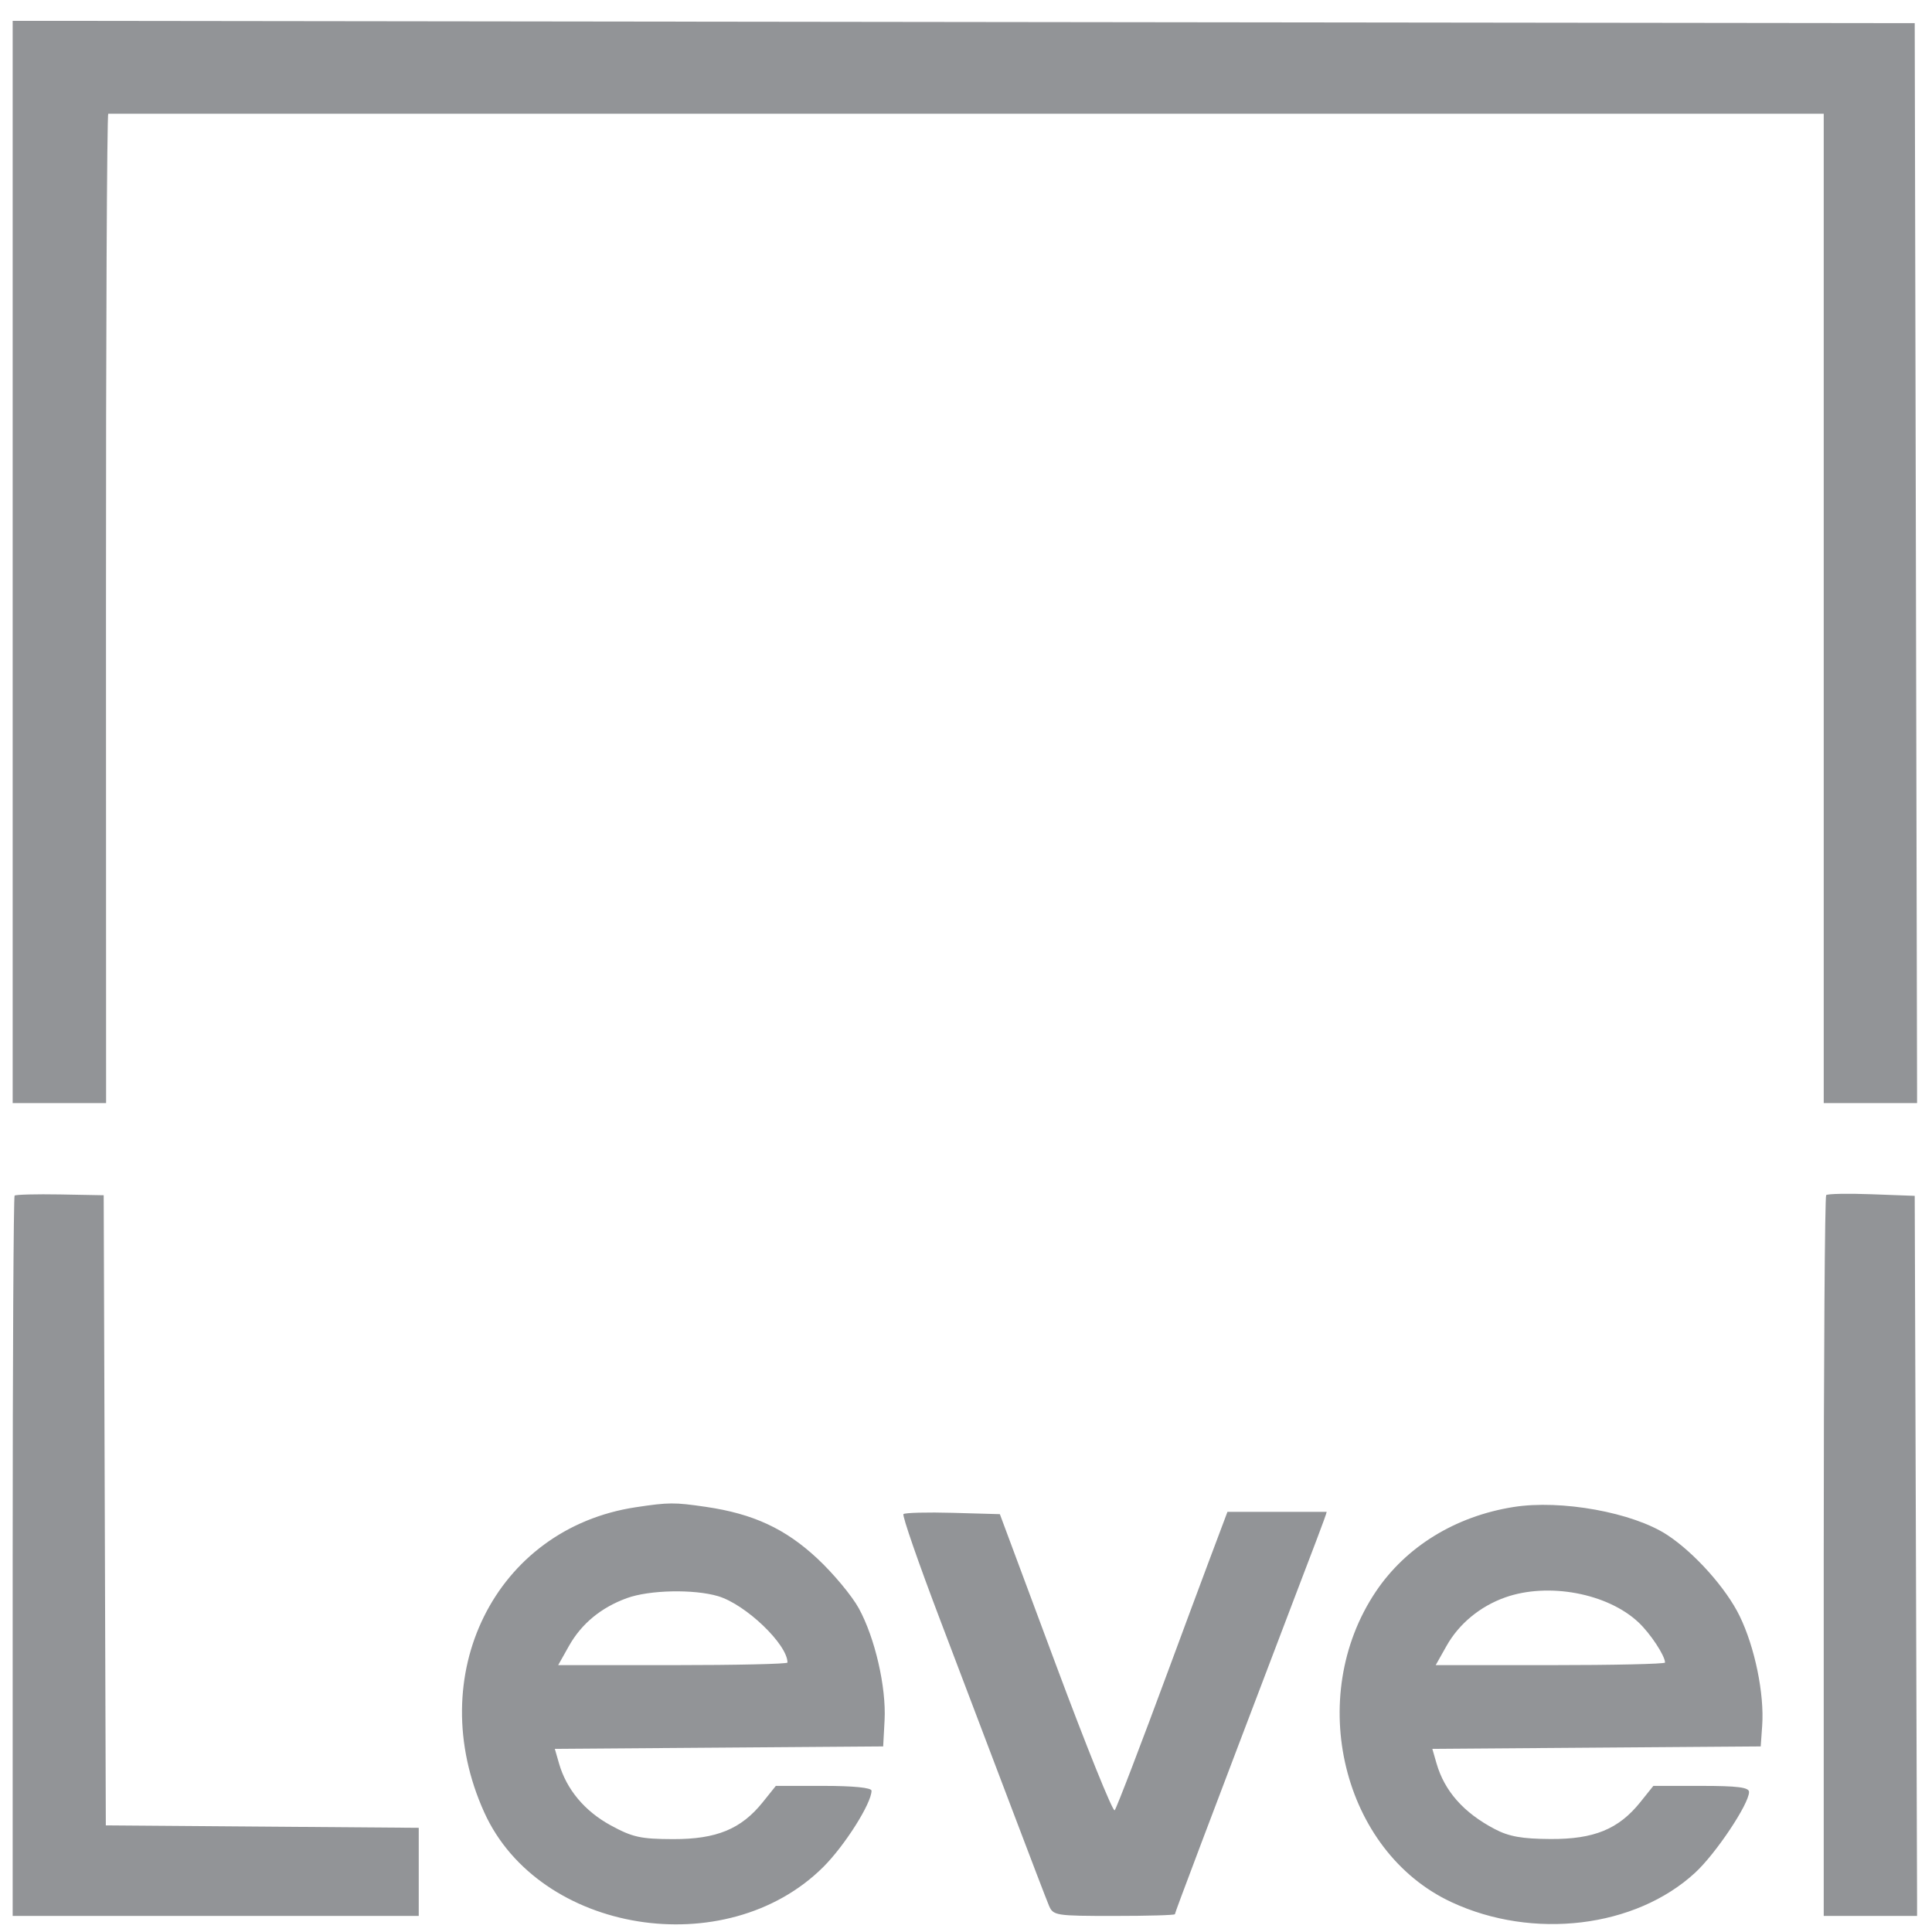 <svg width="70" height="70" viewBox="0 0 70 70" fill="none" xmlns="http://www.w3.org/2000/svg">
<g id="Level" clip-path="url(#clip0_981_9451)">
<path id="Vector" fill-rule="evenodd" clip-rule="evenodd" d="M0.459 20.361V39.967H2.152H3.844L3.84 22.044C3.837 12.186 3.875 4.121 3.923 4.121C3.971 4.121 17.975 4.121 35.044 4.121H66.077V22.044V39.967H67.769H69.46L69.417 20.403L69.374 0.839L34.917 0.797L0.459 0.754V20.361ZM0.529 43.319C0.491 43.358 0.459 49.246 0.459 56.404V69.418H7.816H15.172V67.822V66.225L9.503 66.181L3.834 66.137L3.796 54.721L3.757 43.306L2.178 43.277C1.31 43.262 0.568 43.281 0.529 43.319ZM66.166 43.301C66.117 43.349 66.077 49.246 66.077 56.404V69.418H67.769H69.461L69.418 56.373L69.374 43.328L67.814 43.27C66.956 43.238 66.215 43.252 66.166 43.301ZM23.036 54.61C17.941 55.379 15.298 60.705 17.547 65.669C19.533 70.052 26.31 71.144 29.826 67.648C30.606 66.872 31.577 65.338 31.577 64.88C31.577 64.772 30.923 64.706 29.843 64.706H28.11L27.637 65.296C26.856 66.27 25.962 66.639 24.389 66.635C23.212 66.632 22.918 66.567 22.124 66.134C21.183 65.621 20.524 64.831 20.255 63.895L20.102 63.364L26.05 63.32L31.999 63.276L32.05 62.326C32.113 61.127 31.703 59.345 31.117 58.274C30.868 57.819 30.19 57.005 29.61 56.465C28.45 55.385 27.289 54.847 25.573 54.596C24.433 54.429 24.23 54.43 23.036 54.61ZM54.83 54.603C52.731 54.938 50.941 56.039 49.848 57.668C47.28 61.495 48.641 67.081 52.591 68.919C55.547 70.295 59.257 69.846 61.418 67.852C62.17 67.159 63.371 65.359 63.371 64.927C63.371 64.759 62.953 64.706 61.637 64.706H59.904L59.431 65.296C58.648 66.273 57.756 66.639 56.183 66.631C55.143 66.626 54.674 66.542 54.154 66.269C53.03 65.679 52.337 64.895 52.047 63.888L51.896 63.364L57.844 63.32L63.794 63.276L63.847 62.526C63.929 61.377 63.582 59.683 63.031 58.552C62.542 57.546 61.395 56.262 60.407 55.614C59.163 54.798 56.562 54.326 54.83 54.603ZM32.734 54.859C32.682 54.911 33.281 56.636 34.064 58.694C34.847 60.751 36.018 63.835 36.666 65.548C37.314 67.26 37.916 68.832 38.004 69.04C38.159 69.405 38.244 69.418 40.367 69.418C41.578 69.418 42.569 69.39 42.569 69.355C42.569 69.297 43.694 66.321 46.865 57.989C47.479 56.377 48.068 54.854 48.068 54.777C47.856 54.777 47.19 54.777 46.223 54.777C44.706 54.777 44.811 54.777 44.473 54.777C44.409 54.939 43.396 57.638 42.37 60.415C41.344 63.192 40.452 65.52 40.387 65.59C40.322 65.66 39.359 63.274 38.248 60.289L36.227 54.861L34.528 54.813C33.593 54.787 32.786 54.808 32.734 54.859ZM22.713 57.903C21.777 58.244 21.069 58.829 20.615 59.635L20.224 60.331H24.378C26.663 60.331 28.532 60.289 28.532 60.238C28.532 59.579 27.019 58.131 26.02 57.833C25.143 57.572 23.528 57.606 22.713 57.903ZM54.534 57.878C53.625 58.201 52.861 58.833 52.41 59.635L52.018 60.331H56.172C58.457 60.331 60.327 60.289 60.327 60.238C60.327 59.991 59.798 59.188 59.369 58.784C58.247 57.726 56.097 57.323 54.534 57.878Z" fill="#929497"/>
</g>
<defs>
<clipPath id="clip0_981_9451">
<rect width="69" height="69" fill="white" transform="translate(0.459 0.756)"/>
</clipPath>
</defs>
</svg>
